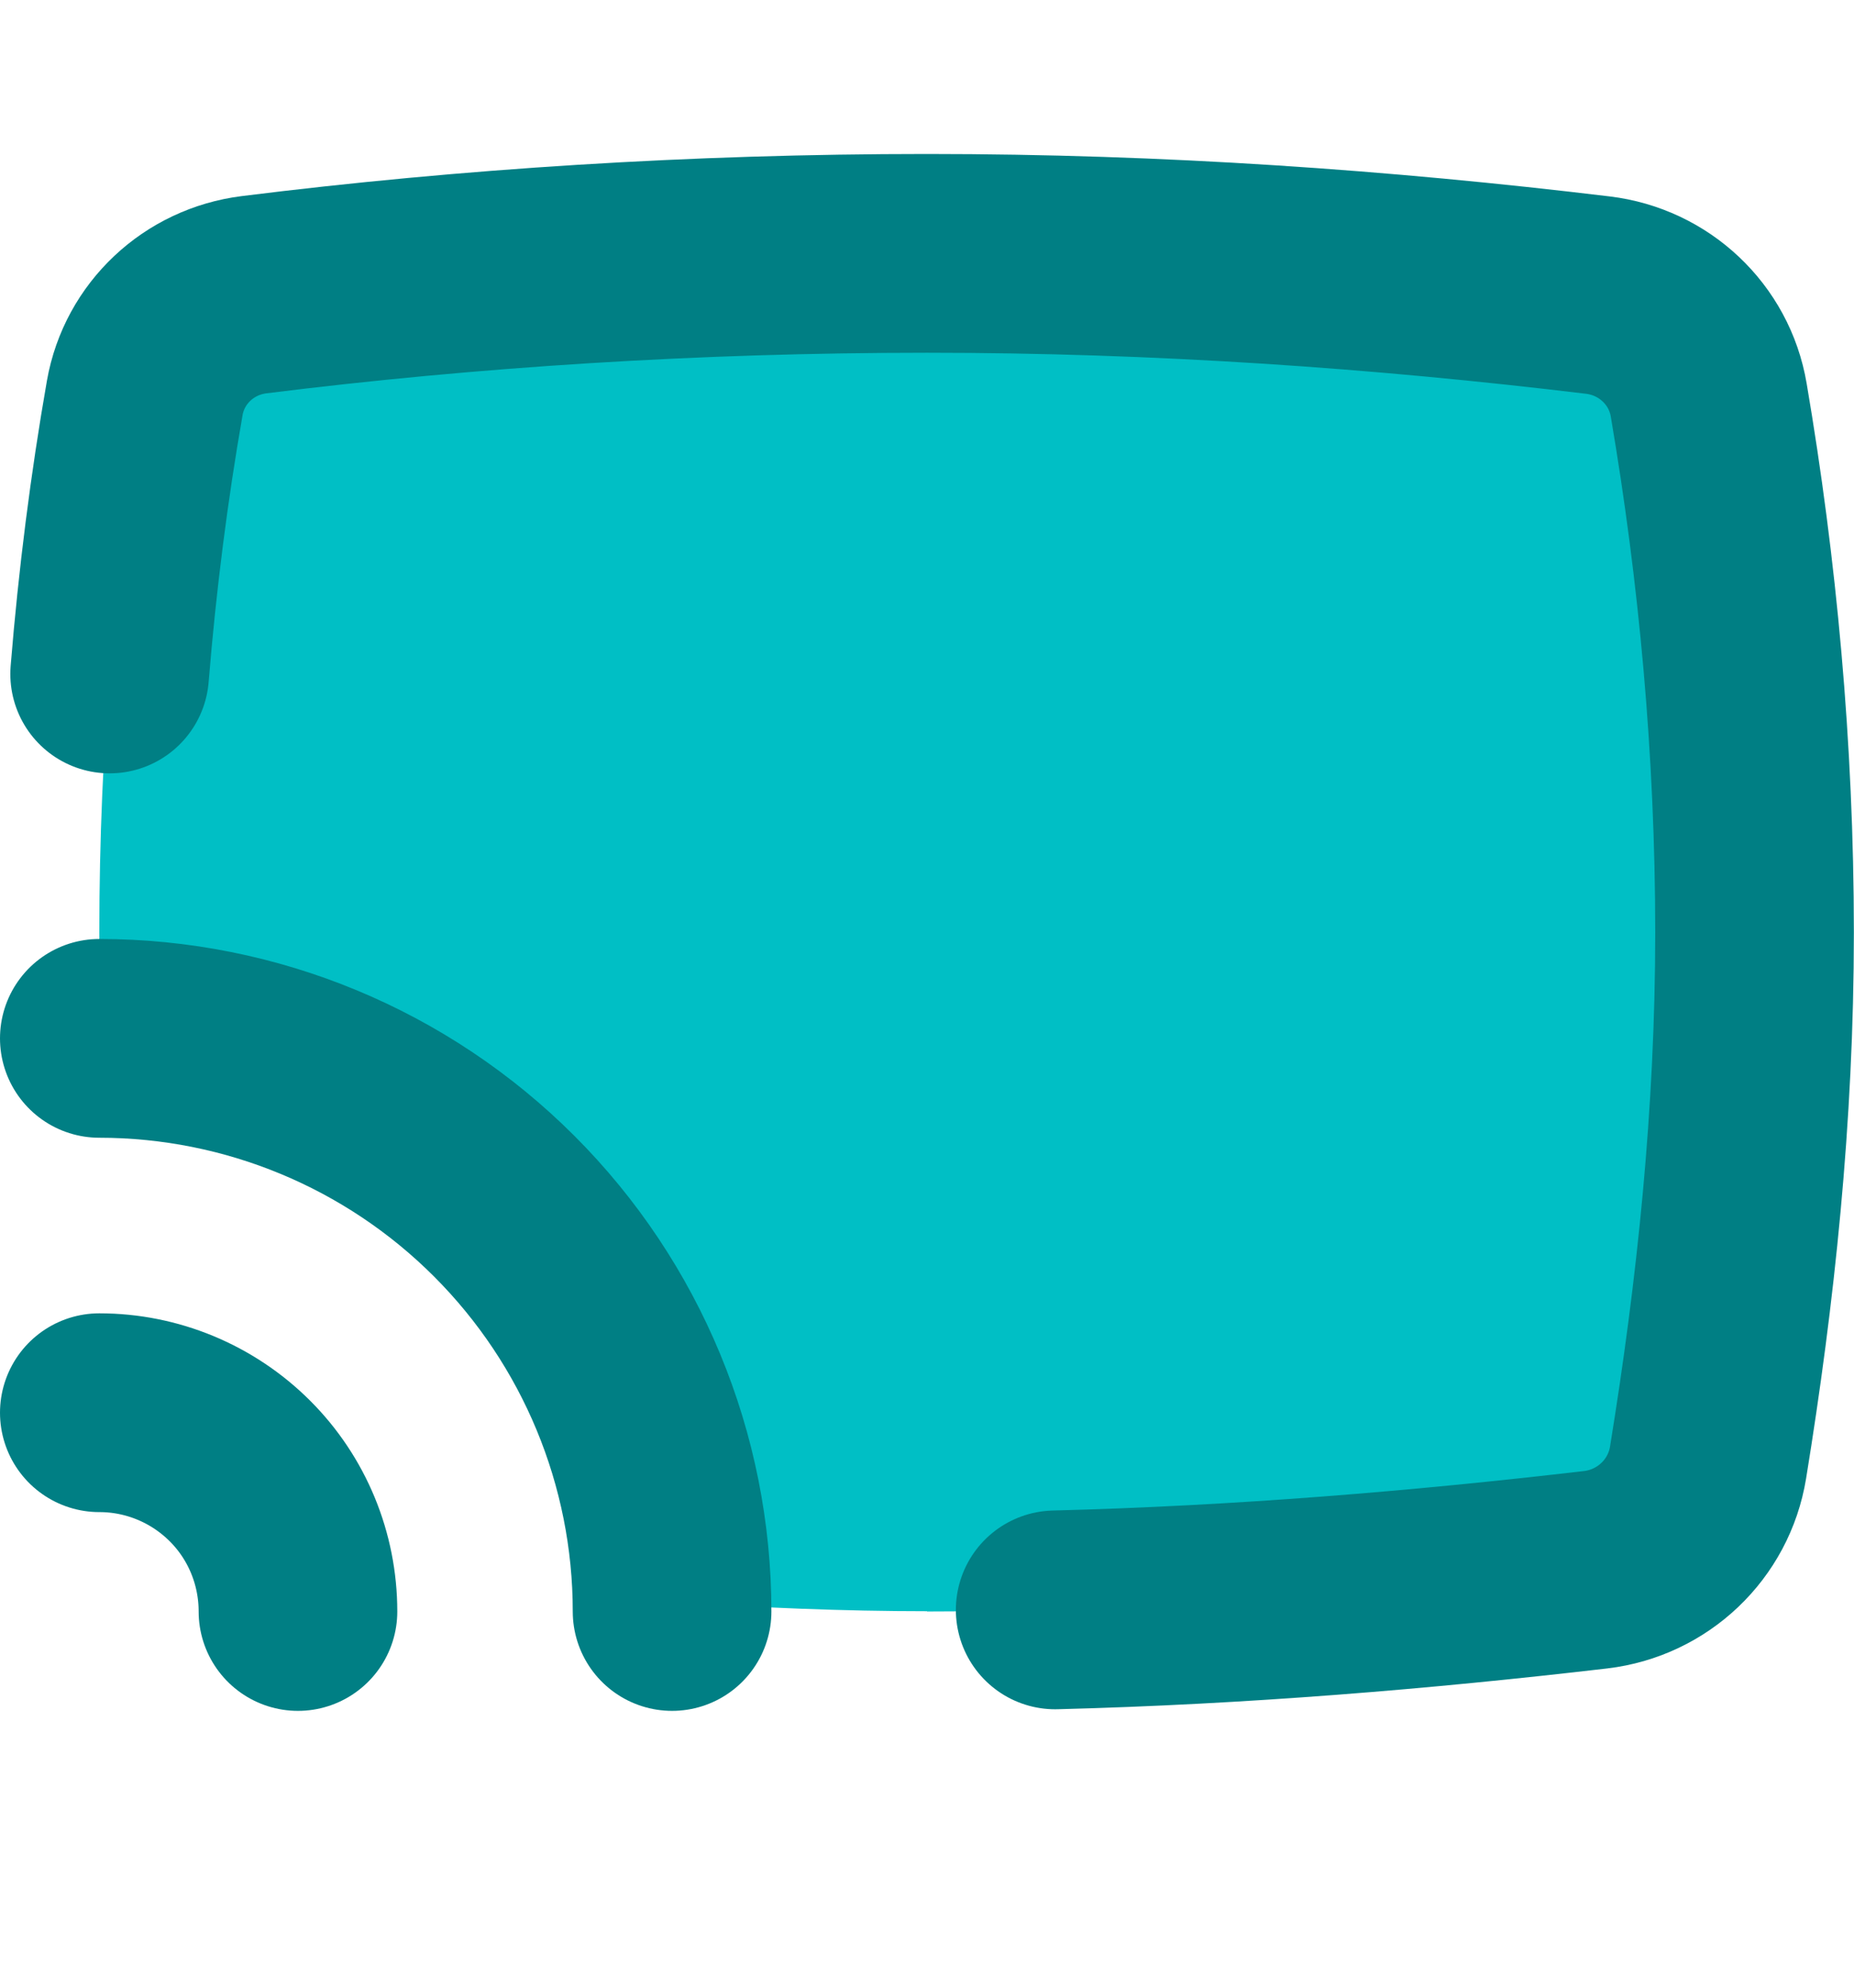 <?xml version="1.0" encoding="UTF-8" standalone="no"?>
<svg
   fill="none"
   height="15"
   viewBox="0 0 14 15"
   width="14"
   version="1.1"
   id="svg4"
   sodipodi:docname="wireless.svg"
   inkscape:version="1.3.2 (091e20ef0f, 2023-11-25, custom)"
   xmlns:inkscape="http://www.inkscape.org/namespaces/inkscape"
   xmlns:sodipodi="http://sodipodi.sourceforge.net/DTD/sodipodi-0.dtd"
   xmlns="http://www.w3.org/2000/svg"
   xmlns:svg="http://www.w3.org/2000/svg">
  <defs
     id="defs4" />
  <sodipodi:namedview
     id="namedview4"
     pagecolor="#505050"
     bordercolor="#eeeeee"
     borderopacity="1"
     inkscape:showpageshadow="0"
     inkscape:pageopacity="0"
     inkscape:pagecheckerboard="0"
     inkscape:deskcolor="#d1d1d1"
     inkscape:zoom="15.733333"
     inkscape:cx="7.0233051"
     inkscape:cy="7.5"
     inkscape:window-width="1276"
     inkscape:window-height="1396"
     inkscape:window-x="0"
     inkscape:window-y="0"
     inkscape:window-maximized="0"
     inkscape:current-layer="svg4" />
  <path
     d="m7 12.161c1.746 0 3.427-.126 5.049-.316.432-.051.779-.379.849-.809.209-1.285.351-2.619.351-4 0-1.385-.129-2.738-.346-4.018-.072-.421-.414-.741-.837-.792-1.634-.197-3.313-.315-5.066-.315-1.755 0-3.464.11-5.081.312-.417.052-.753.366-.826.779-.225 1.281-.343 2.644-.343 4.033 0 .267.005.532.014.795 2.68.418 3.681 1.292 4.351 4.261.621.041 1.25.068 1.885.068z"
     fill="#d7e0ff"
     id="path1"
     style="fill:#00bfc5;fill-opacity:1" />
  <g
     stroke="#4147d5"
     stroke-linecap="round"
     stroke-width="1.5"
     id="g4"
     style="stroke:#007f84;stroke-opacity:1">
    <path
       d="m.75 7.836c1.147 0 2.247.456 3.058 1.267s1.267 1.911 1.267 3.058"
       stroke-linejoin="round"
       id="path2"
       style="stroke:#007f84;stroke-opacity:1" />
    <path
       d="m.75 10.661c.398 0 .779.158 1.061.439s.439.663.439 1.061"
       stroke-linejoin="round"
       id="path3"
       style="stroke:#007f84;stroke-opacity:1" />
    <path
       d="m.828 5.086c.058-.712.147-1.409.265-2.083.073-.414.409-.727.826-.779 1.617-.202 3.326-.312 5.081-.312 1.753 0 3.432.118 5.066.315.424.051.766.371.837.792.218 1.28.346 2.633.346 4.018 0 1.381-.142 2.715-.351 4-.07.429-.417.758-.849.809-1.32.154-2.68.267-4.081.303"
       id="path4"
       style="stroke:#007f84;stroke-opacity:1" />
  </g>
</svg>
